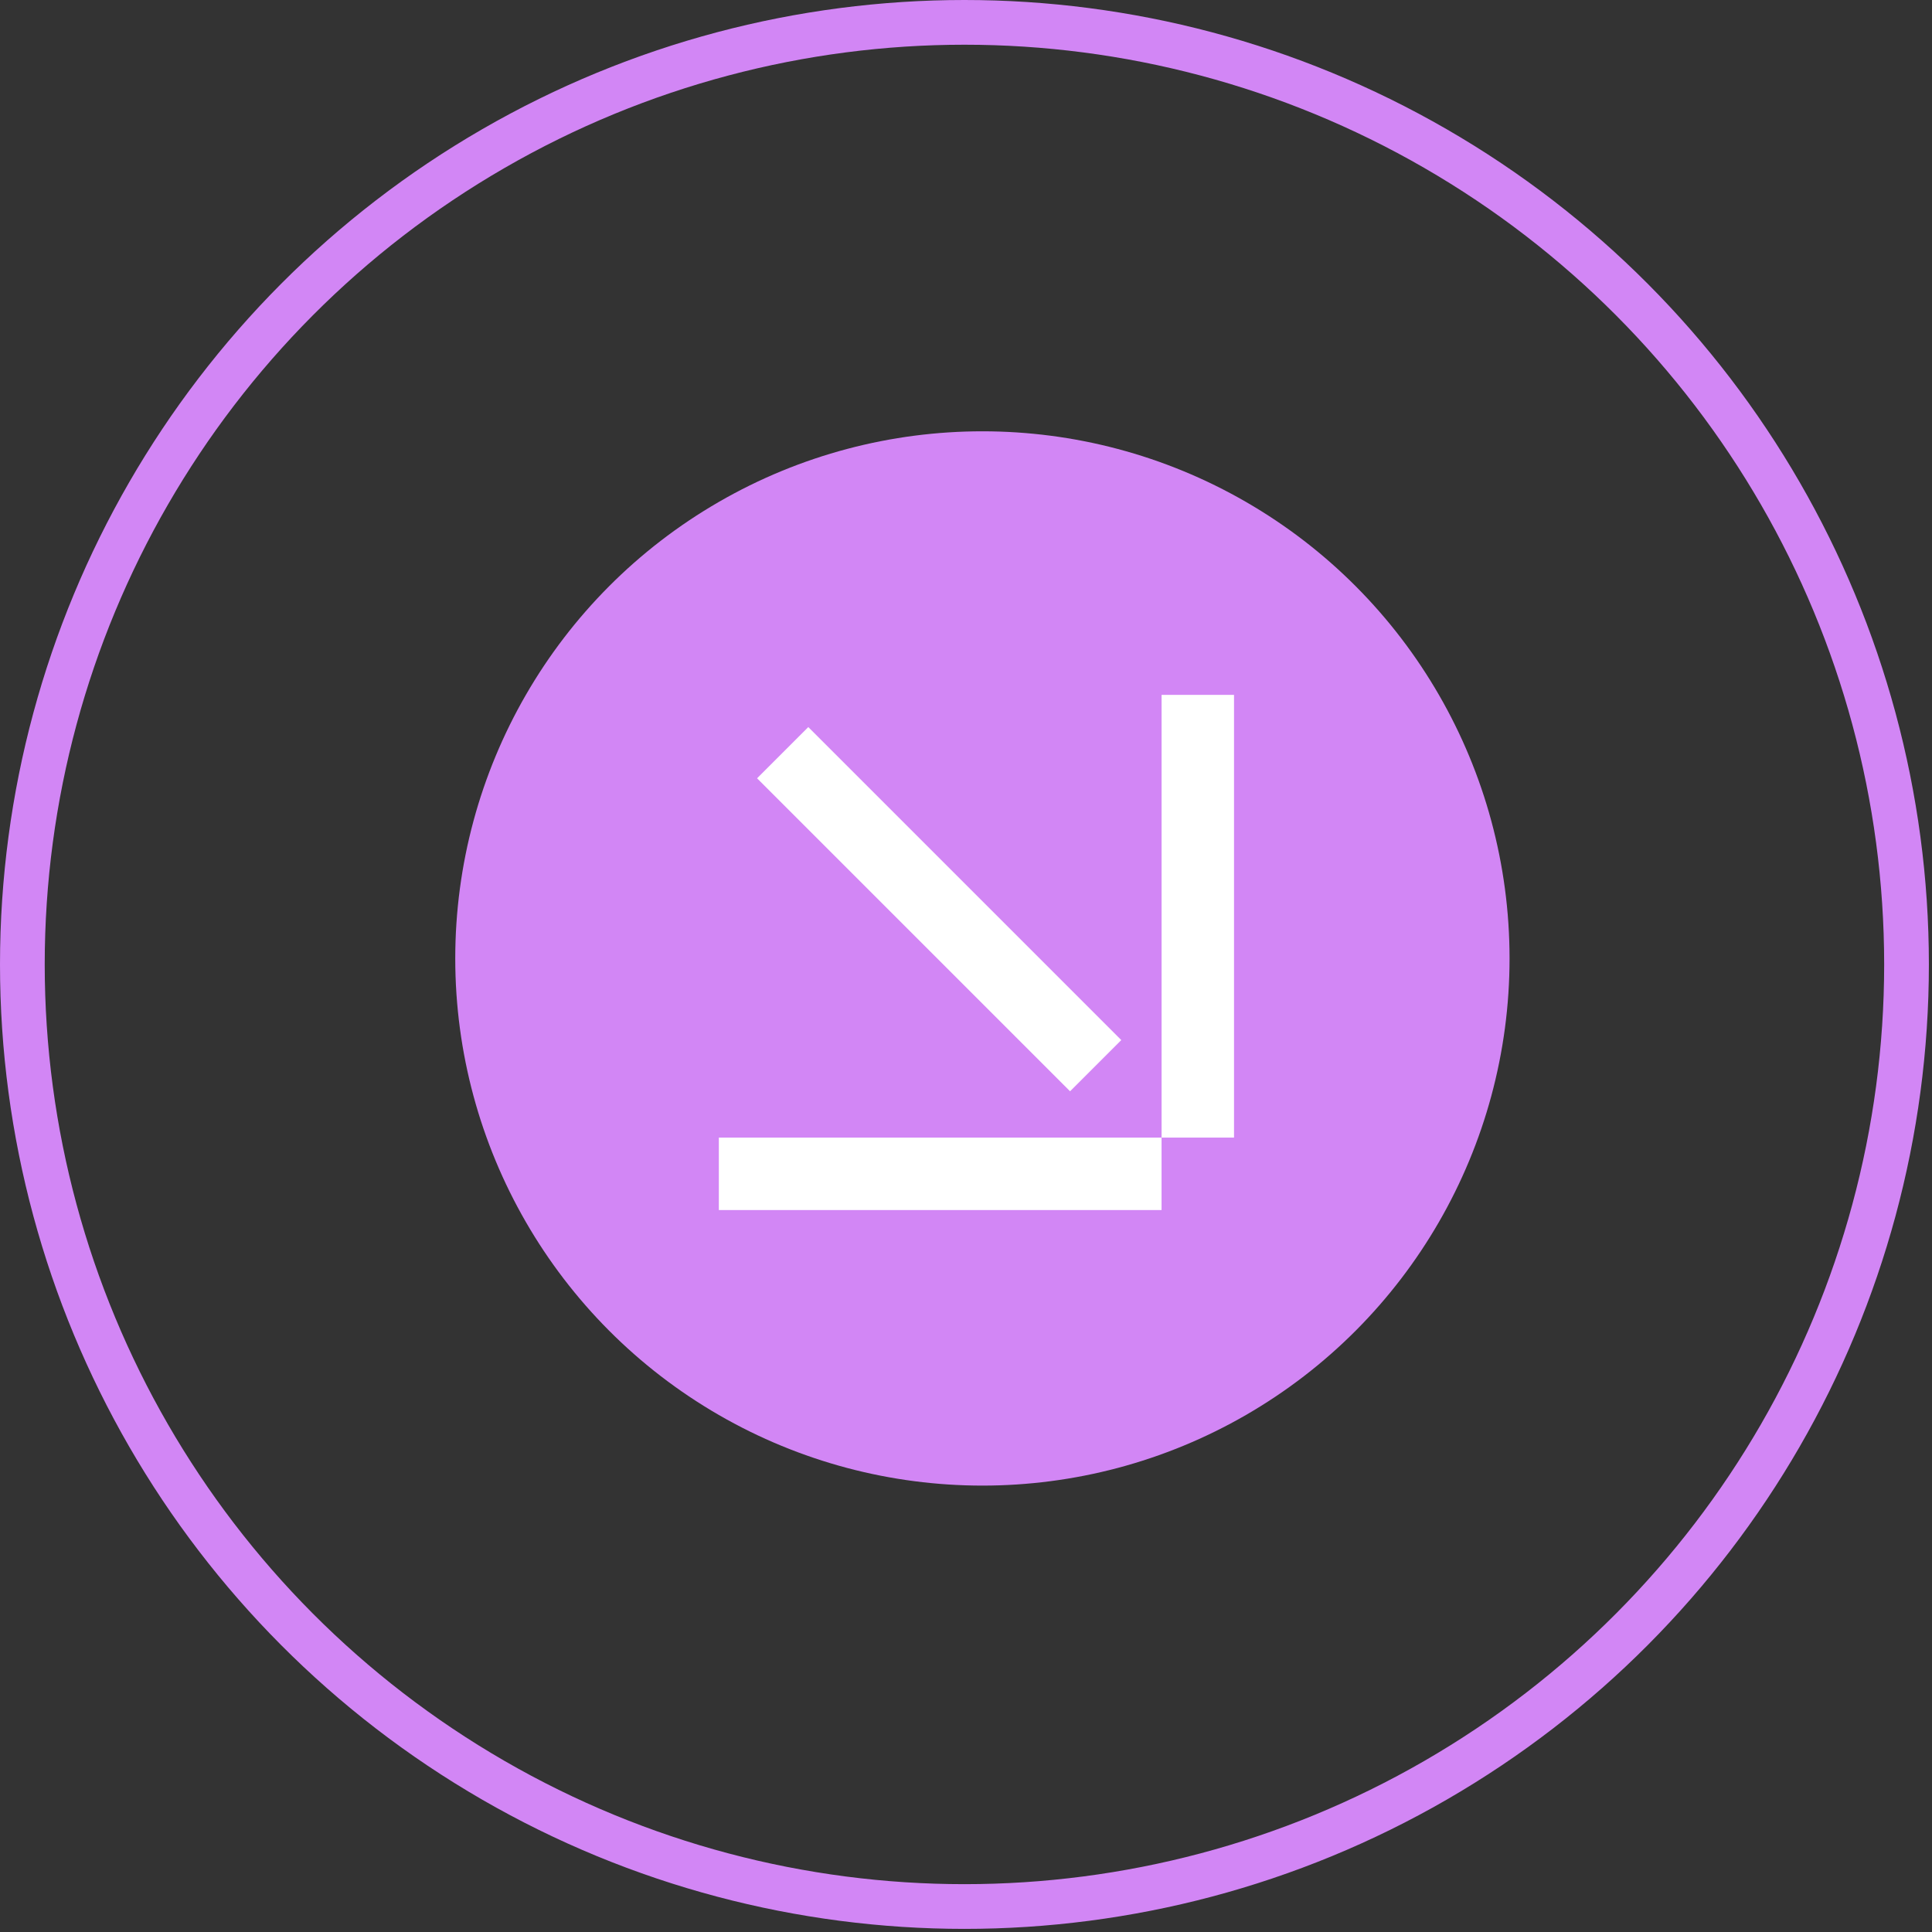 <?xml version="1.0" encoding="UTF-8"?> <svg xmlns="http://www.w3.org/2000/svg" width="216" height="216" viewBox="0 0 216 216" fill="none"><rect x="0" y="0" width="216" height="216" fill="#333333" stroke="none"/><circle cx="109.834" cy="107.156" r="58.936" fill="#D286F5"></circle><circle cx="107.826" cy="107.826" r="105.326" stroke="#D286F5" stroke-width="5"></circle><rect x="-0.5" y="0.5" width="7.099" height="48.497" transform="matrix(-1 0 0 1 136.965 77.688)" fill="white" stroke="white"></rect><rect y="0.707" width="7.099" height="48.497" transform="matrix(-0.707 0.707 0.707 0.707 89.867 81.495)" fill="white" stroke="white"></rect><rect x="0.5" y="0.5" width="7.099" height="48.497" transform="matrix(4.37114e-08 1 1 -4.37114e-08 80.367 127.185)" fill="white" stroke="white"></rect></svg> 